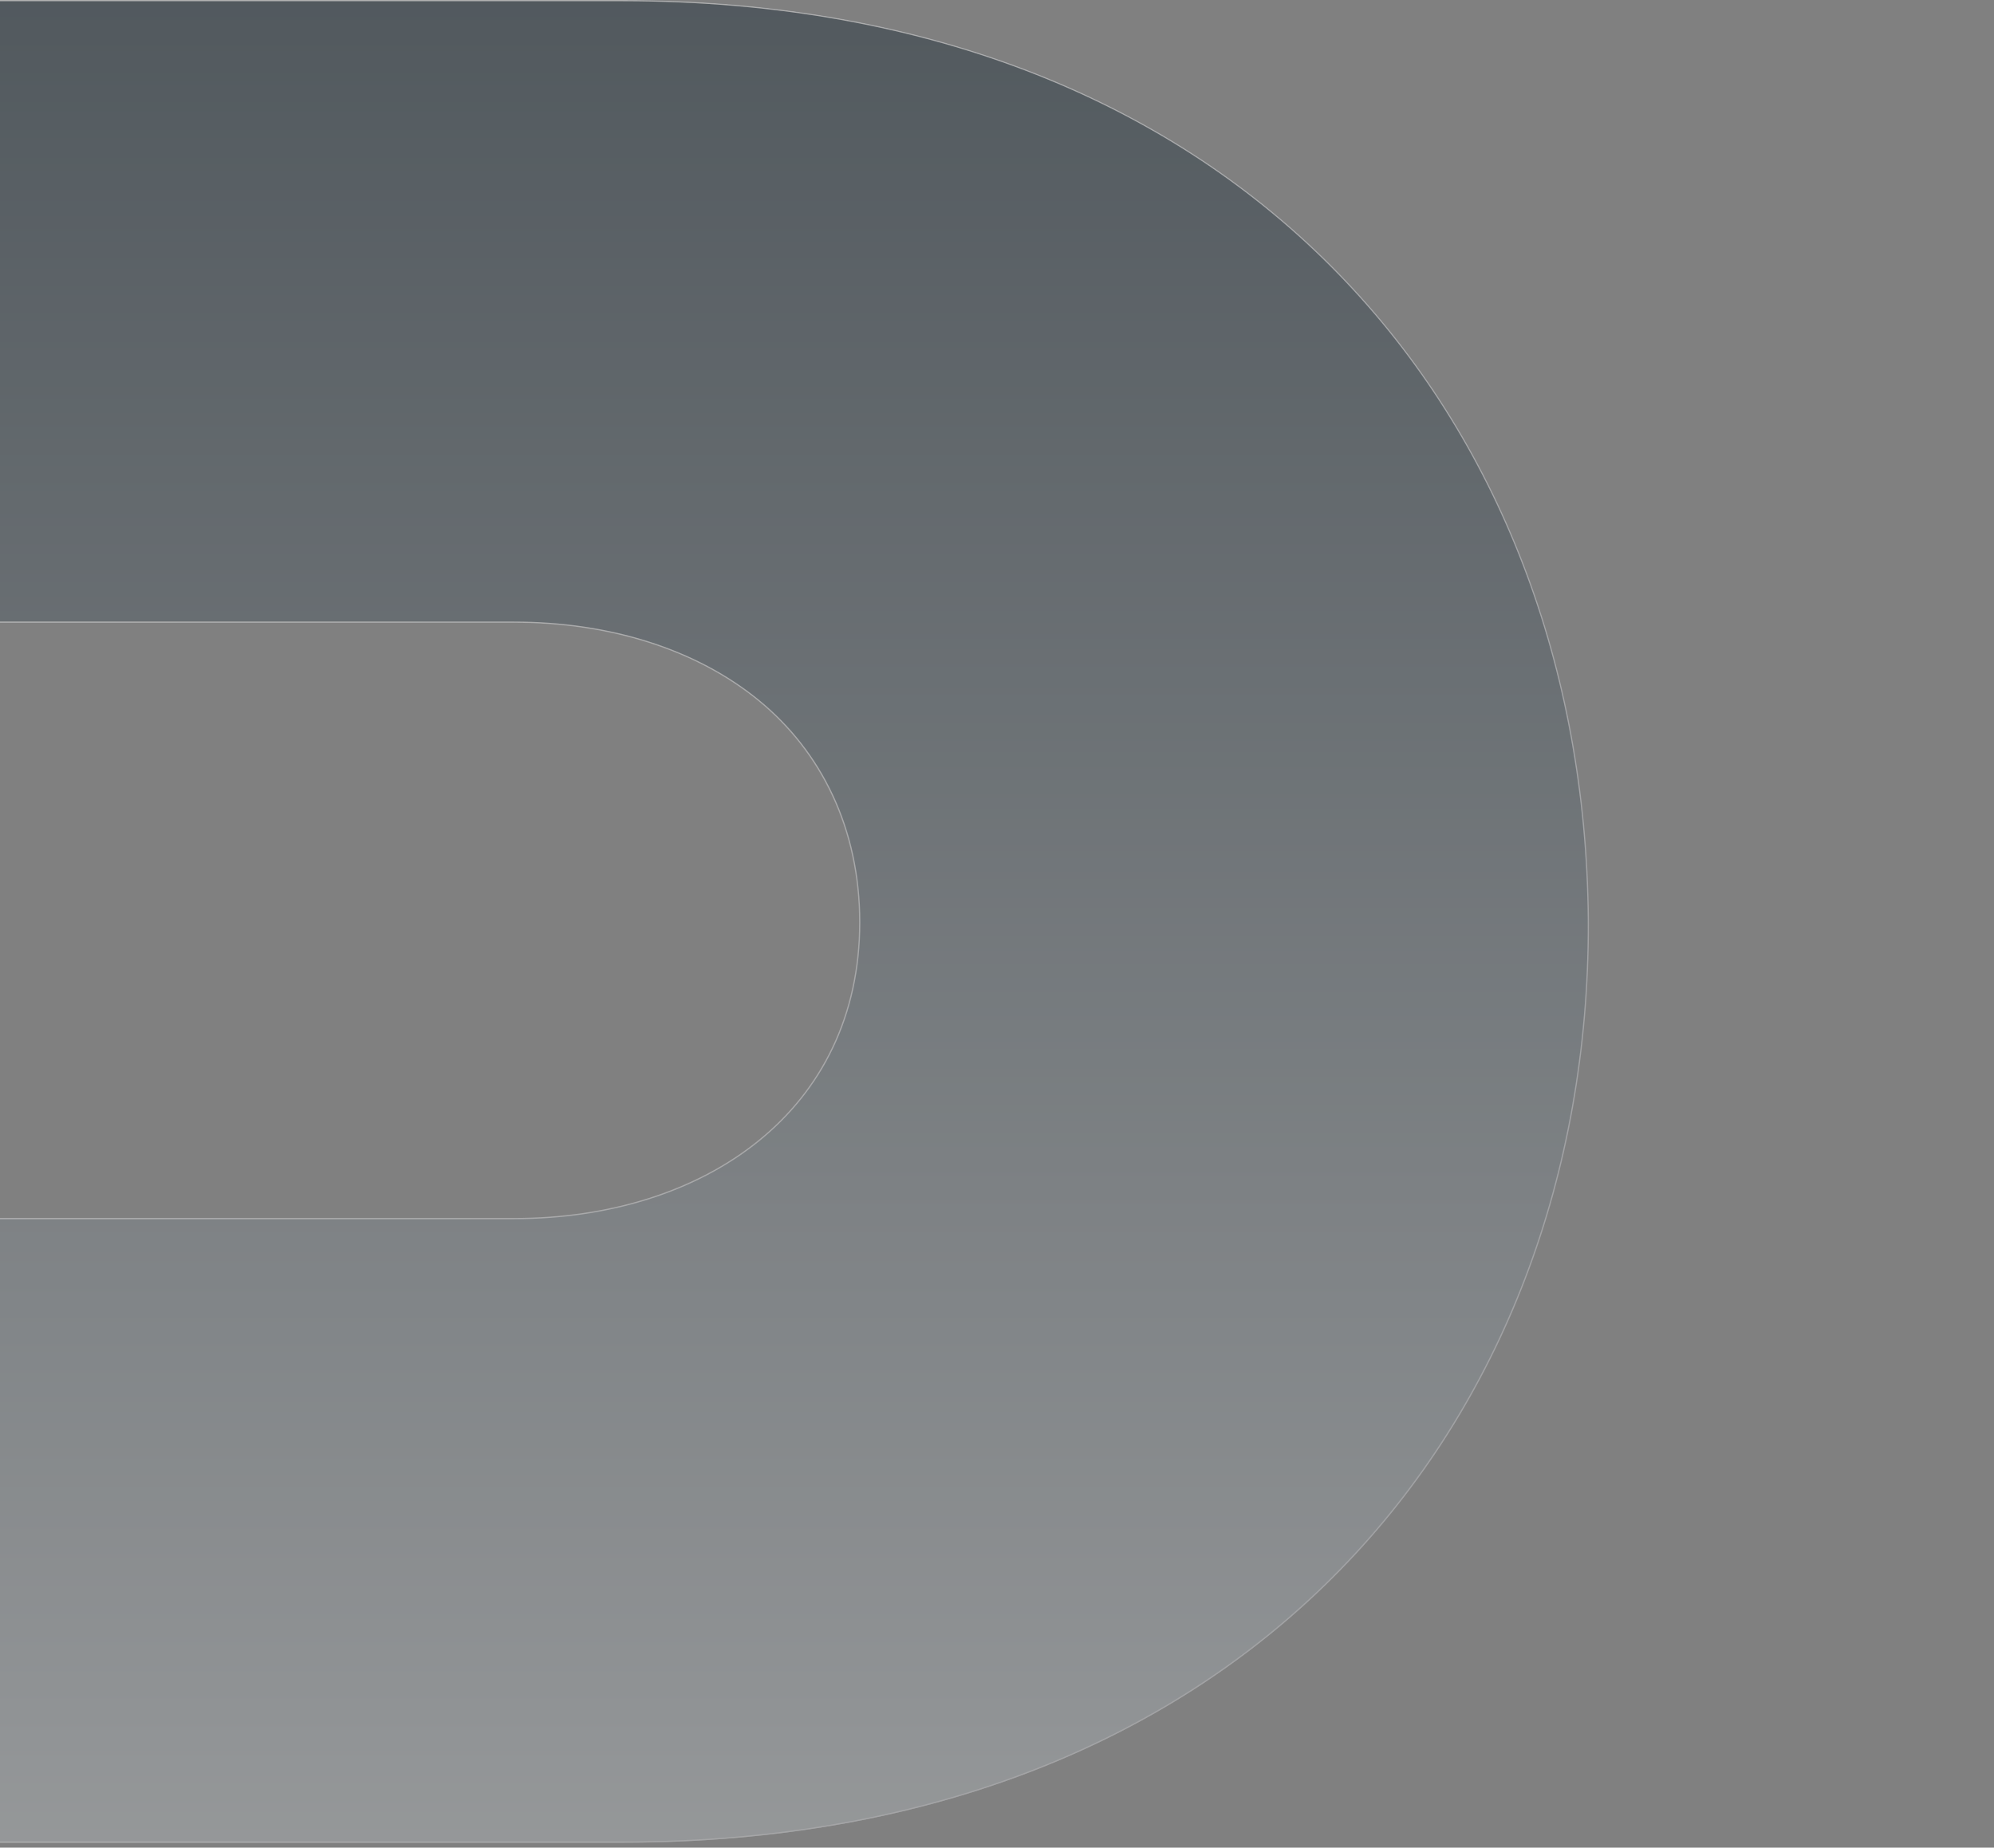 <?xml version="1.0" encoding="UTF-8"?>
<svg xmlns="http://www.w3.org/2000/svg" xmlns:xlink="http://www.w3.org/1999/xlink" viewBox="0 0 1602.09 1484.53">
  <rect x="0" y="0" width="1602.09" height="1484.53" fill="#808080" stroke="none"/>
  <defs>
    <style>
      .cls-1 {
        fill: url(#linear-gradient);
        fill-opacity: .9;
      }

      .cls-1, .cls-2 {
        mix-blend-mode: multiply;
        stroke-width: 0px;
      }

      .cls-1, .cls-2, .cls-3 {
        isolation: isolate;
      }

      .cls-2, .cls-4 {
        fill: none;
      }

      .cls-4 {
        stroke: url(#linear-gradient-2);
      }

      .cls-5 {
        opacity: .48;
      }
    </style>
    <linearGradient id="linear-gradient" x1="329.68" y1="2228" x2="329.68" y2="0" gradientTransform="translate(0 2228) scale(1 -1)" gradientUnits="userSpaceOnUse">
      <stop offset="0" stop-color="#142531"/>
      <stop offset="1" stop-color="#fff"/>
    </linearGradient>
    <linearGradient id="linear-gradient-2" x1="1341.66" y1="424.58" x2="-228.44" y2="1267.81" gradientTransform="translate(0 2228) scale(1 -1)" gradientUnits="userSpaceOnUse">
      <stop offset="0" stop-color="#bbbcc2"/>
      <stop offset="1" stop-color="#e5e5e5"/>
    </linearGradient>
  </defs>
  <g class="cls-3">
    <g id="Layer_1" data-name="Layer 1">
      <g class="cls-5">
        <g>
          <path class="cls-1" d="M500.06,0H-617.32v2228H-41.99v-747.42H500.06c502.43,0,776.62-337.29,776.62-737.91C1275.1,337.29,1000.9,0,500.06,0ZM412.89,978.61H-41.99v-478.22h454.88c153.74,0,277.36,87.09,277.36,240.69s-123.62,237.53-277.36,237.53Z"/>
          <path class="cls-2" d="M500.06,0H-617.32v2228H-41.99v-747.42H500.06c502.43,0,776.62-337.29,776.62-737.91C1275.1,337.29,1000.9,0,500.06,0ZM412.89,978.61H-41.99v-478.22h454.88c153.74,0,277.36,87.09,277.36,240.69s-123.62,237.53-277.36,237.53Z"/>
        </g>
        <path class="cls-4" d="M500.06.5c250.3,0,443.93,84.28,575.17,219.16,130.23,133.84,199.08,317.53,200.92,518.26l.03,4.74c0,200.2-68.51,384.55-199.76,518.84-131.24,134.29-325.26,218.57-576.36,218.57H-42.49v747.42h-574.33V.5H500.06ZM-42.49,979.11h455.38c76.96,0,146.42-21.8,196.65-62.46,50.24-40.67,81.21-100.2,81.21-175.56s-30.97-137.26-81.21-178.33c-50.23-41.06-119.69-62.86-196.65-62.86H-42.49v479.22Z"/>
      </g>
    </g>
  </g>
</svg>
